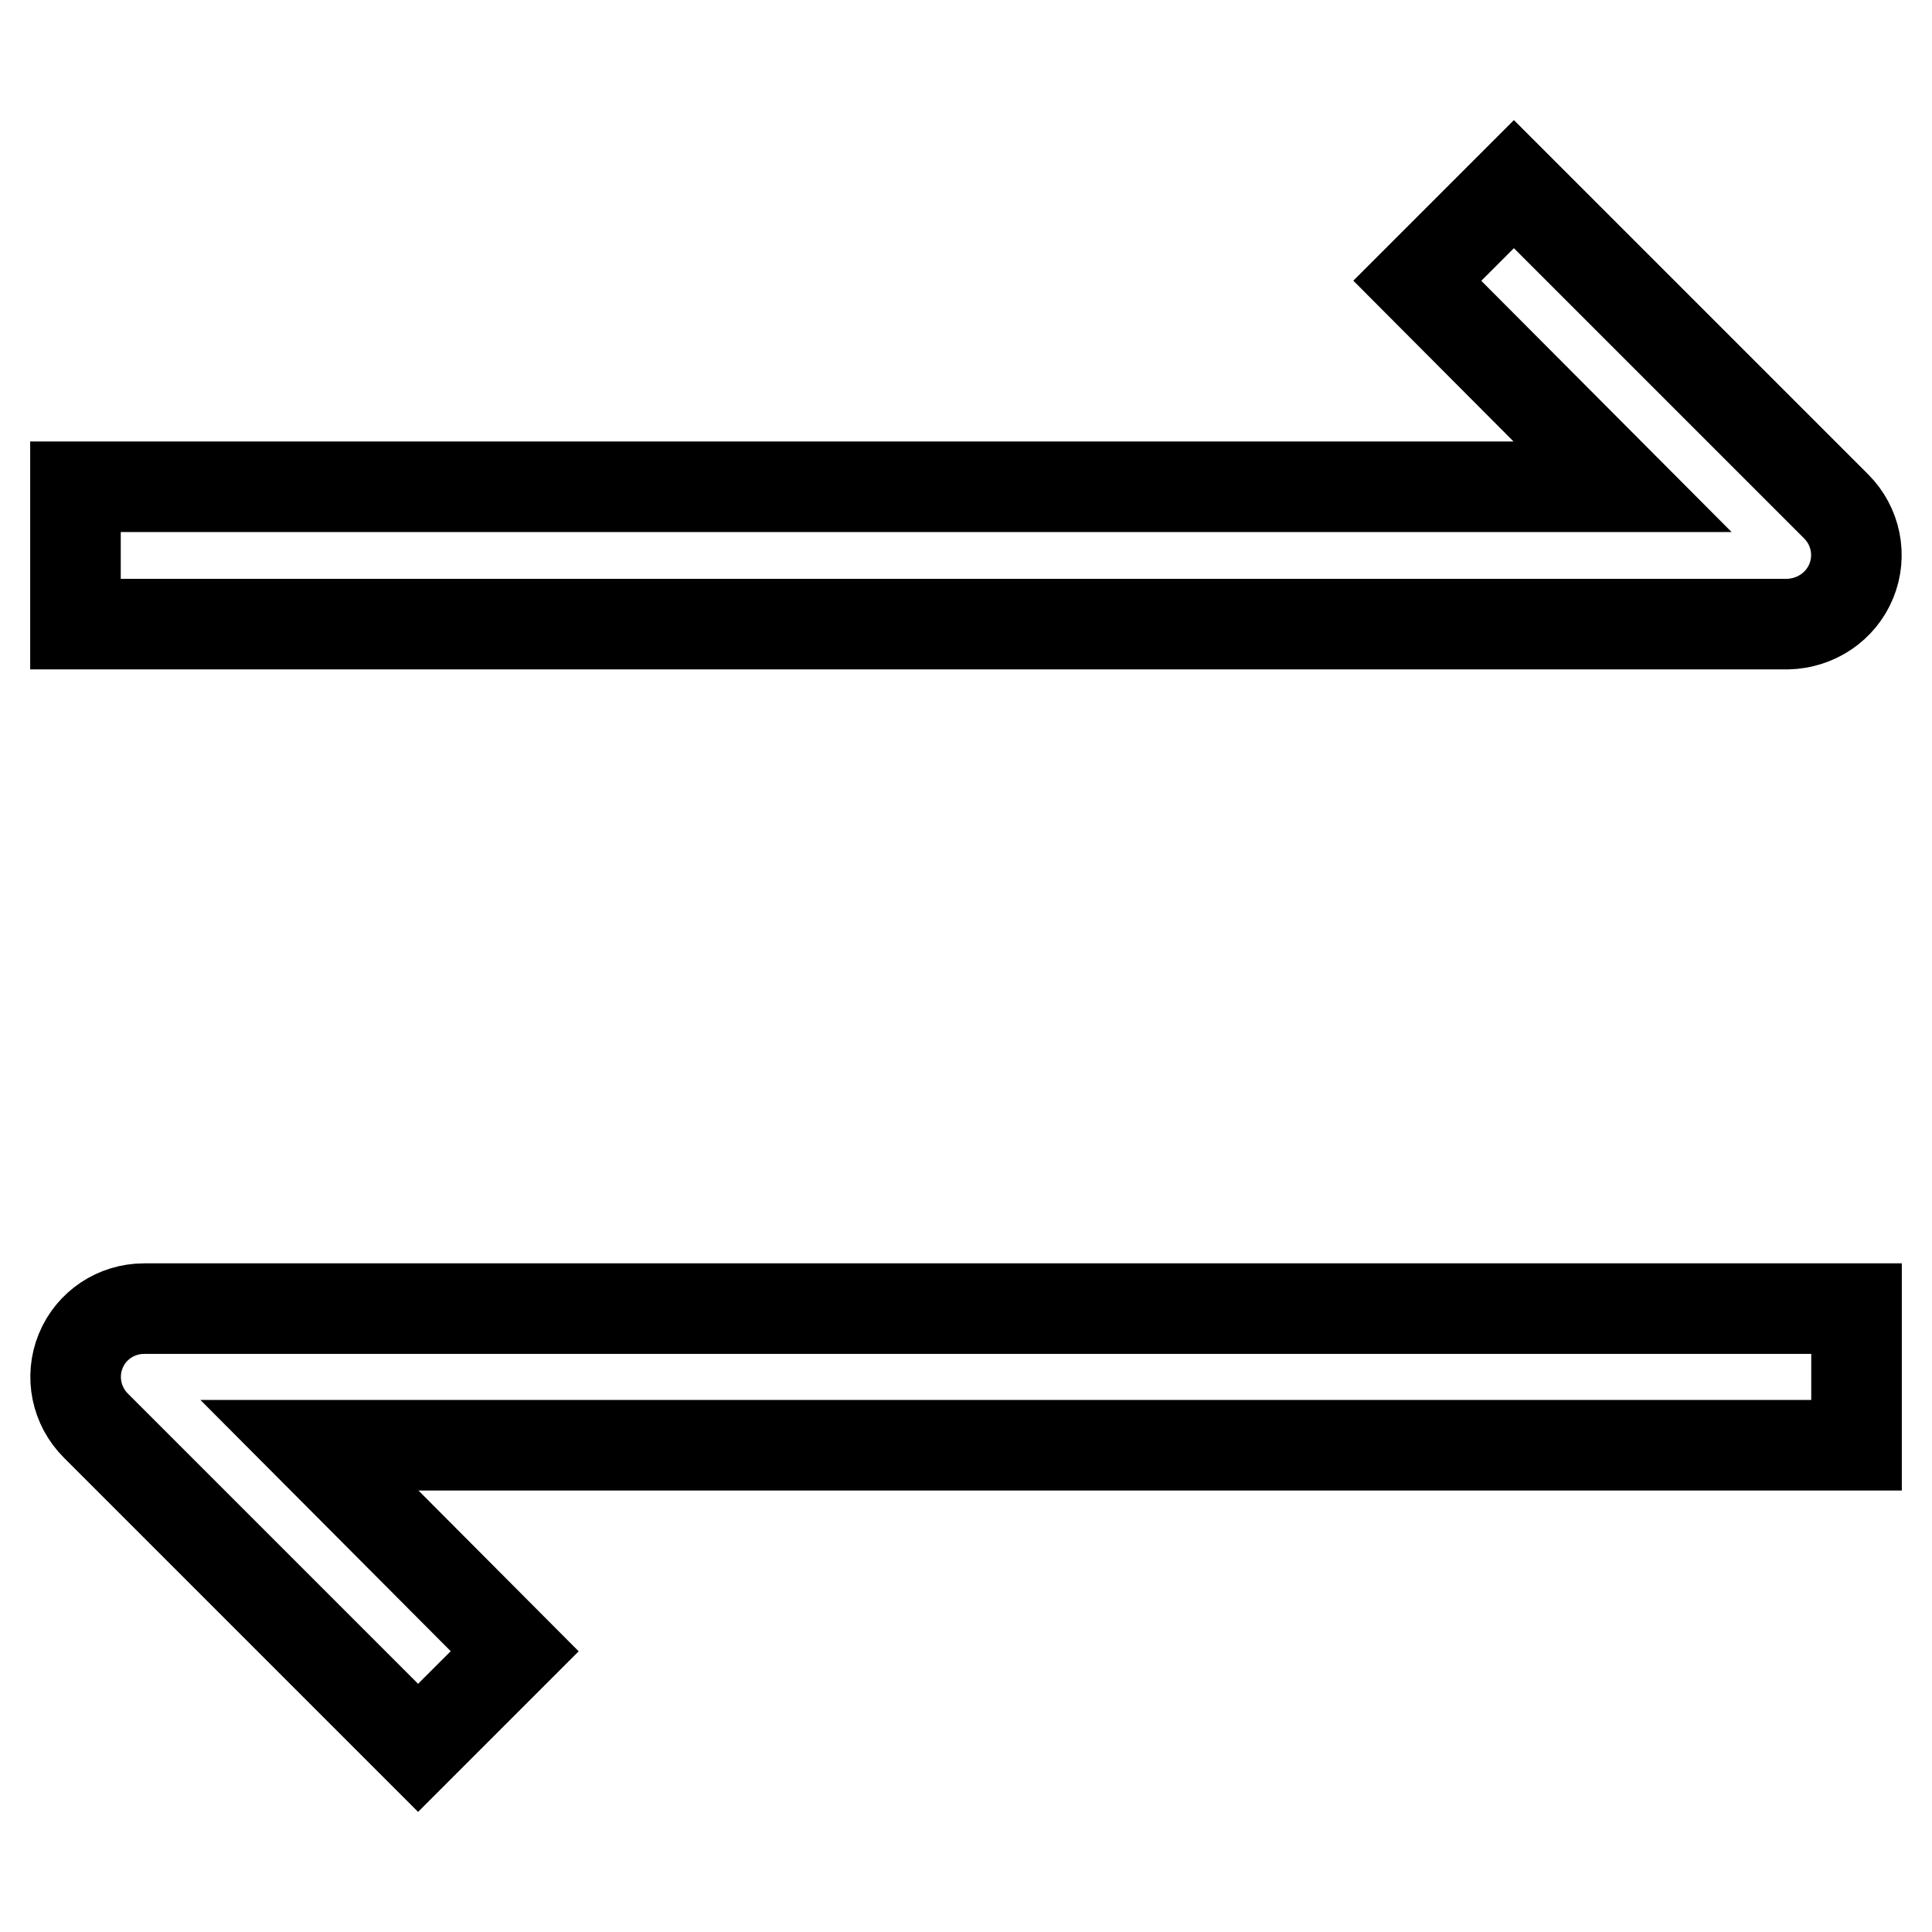 <?xml version="1.0" encoding="utf-8"?>
<!-- Svg Vector Icons : http://www.onlinewebfonts.com/icon -->
<!DOCTYPE svg PUBLIC "-//W3C//DTD SVG 1.1//EN" "http://www.w3.org/Graphics/SVG/1.1/DTD/svg11.dtd">
<svg version="1.1" xmlns="http://www.w3.org/2000/svg" xmlns:xlink="http://www.w3.org/1999/xlink" x="0px" y="0px" viewBox="0 0 256 256" enable-background="new 0 0 256 256" xml:space="preserve">
<g> <path stroke-width="12" fill-opacity="0" stroke="#000000"  d="M245.3,77c1.4-3.4,0.6-7.3-2-9.9l-42.7-42.7l-12.8,12.8L215,64.5H10v18.2h226.9 C240.6,82.6,243.9,80.4,245.3,77z M246,173.4H19.1c-3.7,0-7,2.2-8.4,5.6c-1.4,3.4-0.6,7.3,2,9.9l42.7,42.7l12.8-12.8L41,191.5h205 V173.4z"/></g>
</svg>